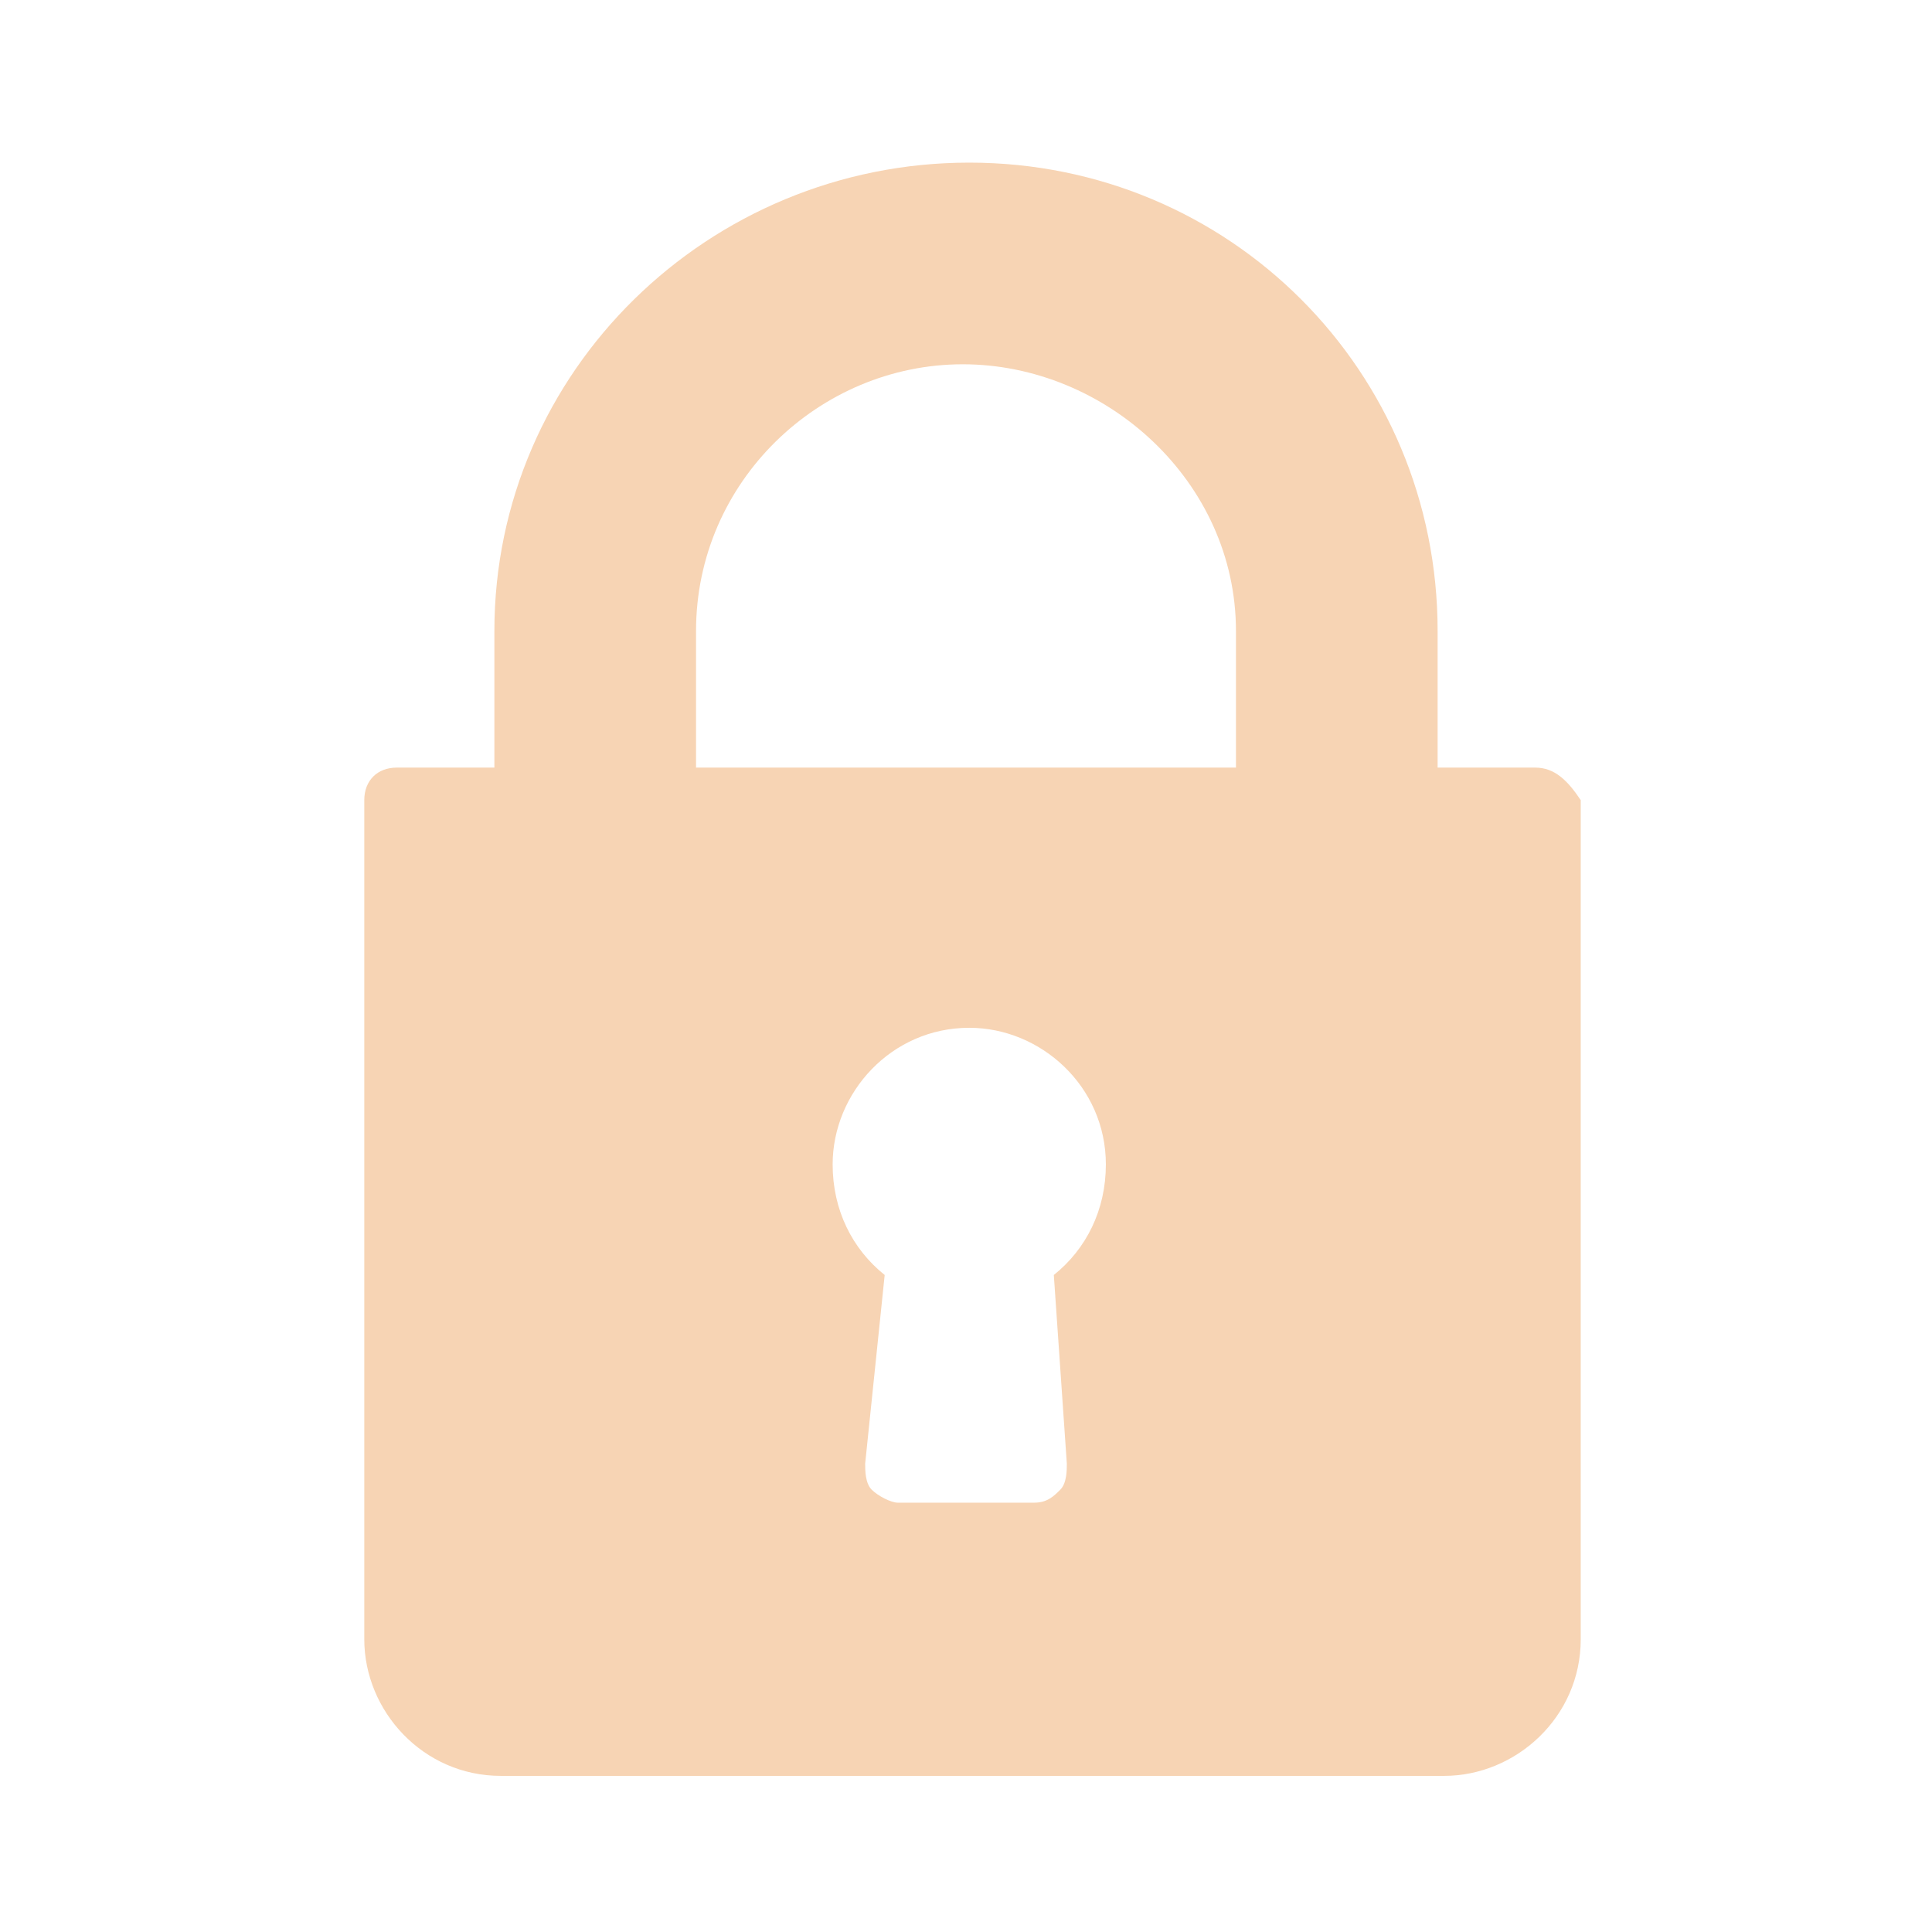 <?xml version="1.0" encoding="utf-8"?>
<!-- Generator: Adobe Illustrator 24.1.3, SVG Export Plug-In . SVG Version: 6.00 Build 0)  -->
<svg version="1.1" id="Layer_1" xmlns="http://www.w3.org/2000/svg" xmlns:xlink="http://www.w3.org/1999/xlink" x="0px" y="0px"
	 viewBox="0 0 29.7 29.7" style="enable-background:new 0 0 29.7 29.7;" xml:space="preserve">
<style type="text/css">
	.st0{fill:#F7D4B4;}
</style>
<g>
	<g>
		<path class="st0" d="M23.6,11.8h-1.5V9.7c0-4-3.2-7.2-7.2-7.2S7.6,5.7,7.6,9.7v2.1H6.1c-0.3,0-0.5,0.2-0.5,0.5v12.9
			c0,1.1,0.9,2.1,2.1,2.1h14.5c1.1,0,2.1-0.9,2.1-2.1V12.3C24.1,12,23.9,11.8,23.6,11.8z M16.4,22.5c0,0.1,0,0.3-0.1,0.4
			c-0.1,0.1-0.2,0.2-0.4,0.2h-2.1c-0.1,0-0.3-0.1-0.4-0.2s-0.1-0.3-0.1-0.4l0.3-2.9c-0.5-0.4-0.8-1-0.8-1.7c0-1.1,0.9-2.1,2.1-2.1
			c1.1,0,2.1,0.9,2.1,2.1c0,0.7-0.3,1.3-0.8,1.7L16.4,22.5z M19,11.8h-8.3V9.7c0-2.3,1.9-4.1,4.1-4.1S19,7.4,19,9.7V11.8z"/>
	</g>
</g>
</svg>

